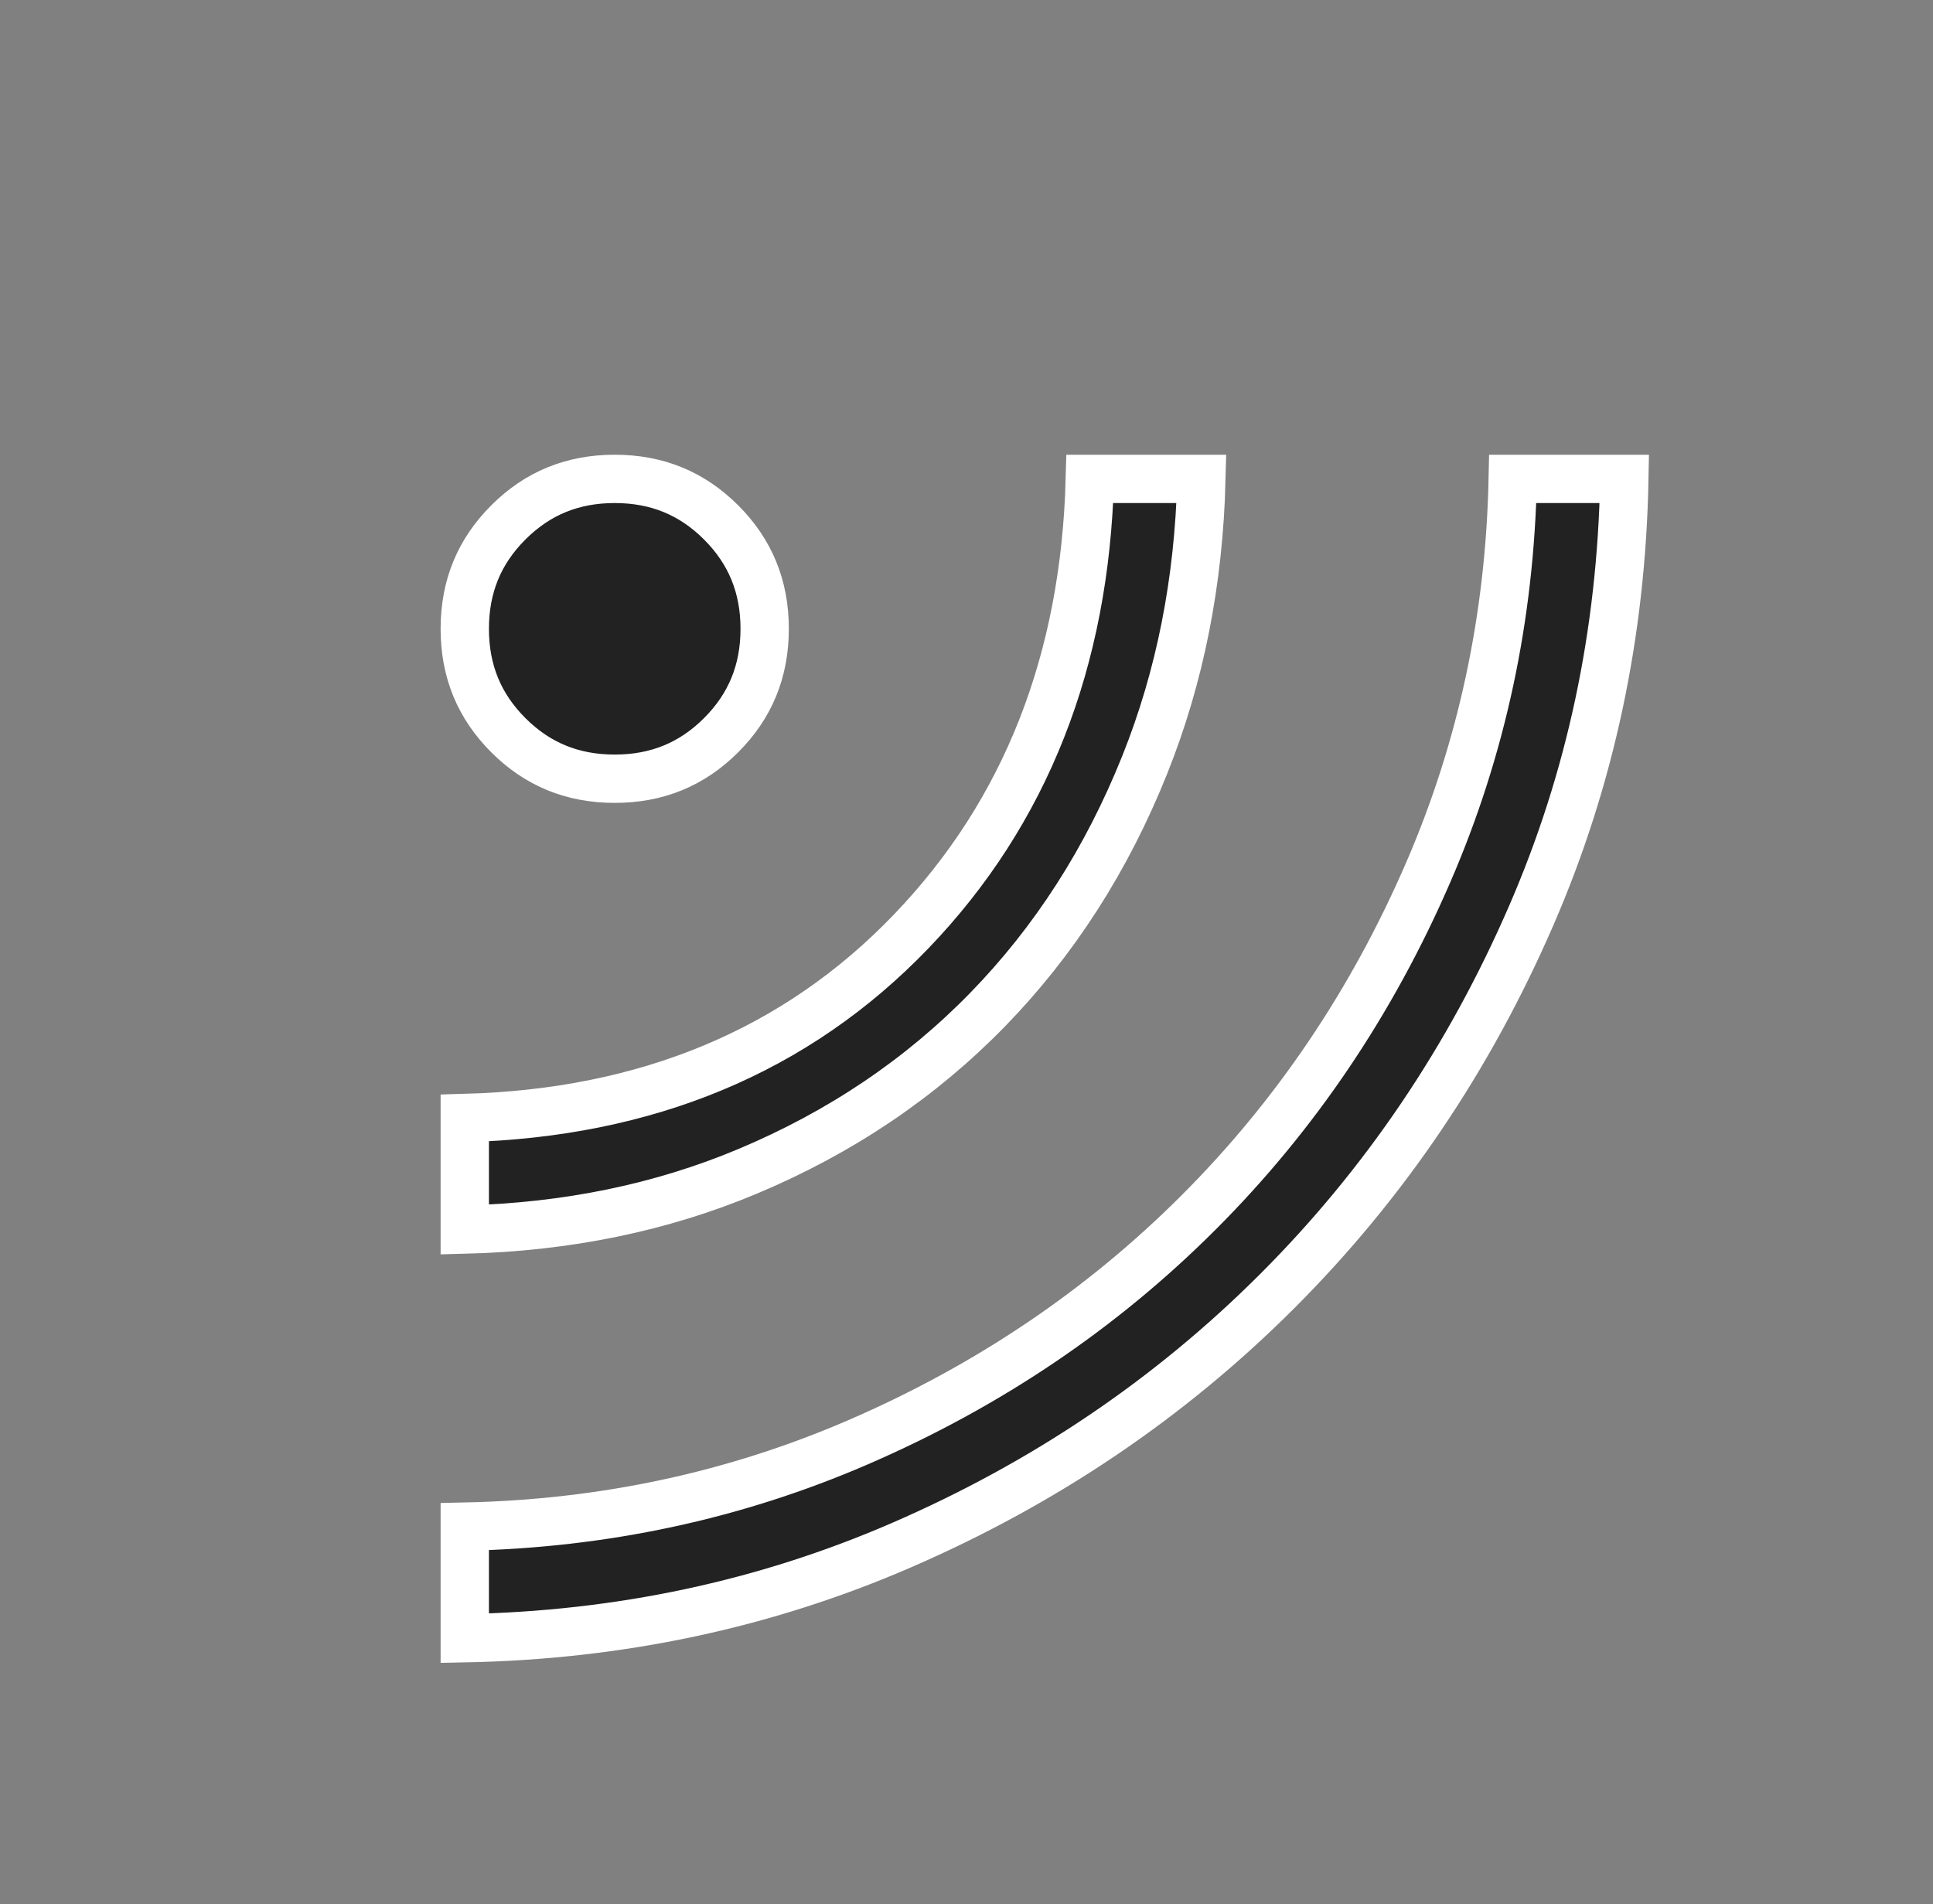 <svg width="68" height="67" viewBox="0 0 68 67" fill="none" xmlns="http://www.w3.org/2000/svg">
<rect x="0" y="0" width="68" height="67" fill="#808080" stroke="none"/>
<path d="M21.625 16.85C20.138 16.85 18.907 17.357 17.882 18.382C16.857 19.407 16.35 20.638 16.35 22.125C16.35 23.612 16.857 24.843 17.882 25.868C18.907 26.893 20.138 27.4 21.625 27.4C23.112 27.4 24.343 26.893 25.368 25.868C26.393 24.843 26.9 23.612 26.9 22.125C26.9 20.638 26.393 19.407 25.368 18.382C24.343 17.357 23.112 16.85 21.625 16.85ZM53.216 16.85C53.114 21.729 52.126 26.342 50.249 30.681C48.27 35.255 45.575 39.252 42.163 42.663C38.752 46.075 34.755 48.77 30.181 50.749C25.842 52.626 21.229 53.614 16.35 53.716V57.642C21.796 57.54 26.907 56.45 31.693 54.376C36.744 52.188 41.154 49.206 44.93 45.43C48.706 41.654 51.688 37.244 53.876 32.193C55.95 27.407 57.04 22.296 57.142 16.85H53.216ZM38.339 16.85C38.17 23.244 36.087 28.574 32.051 32.776C28.005 36.989 22.747 39.163 16.35 39.338V43.264C19.959 43.172 23.271 42.486 26.296 41.216C29.571 39.842 32.381 37.946 34.735 35.532C37.09 33.116 38.937 30.243 40.273 26.903C41.508 23.815 42.175 20.467 42.264 16.85H38.339Z" fill="#222222" stroke="white" stroke-width="1.7"/>
</svg>
